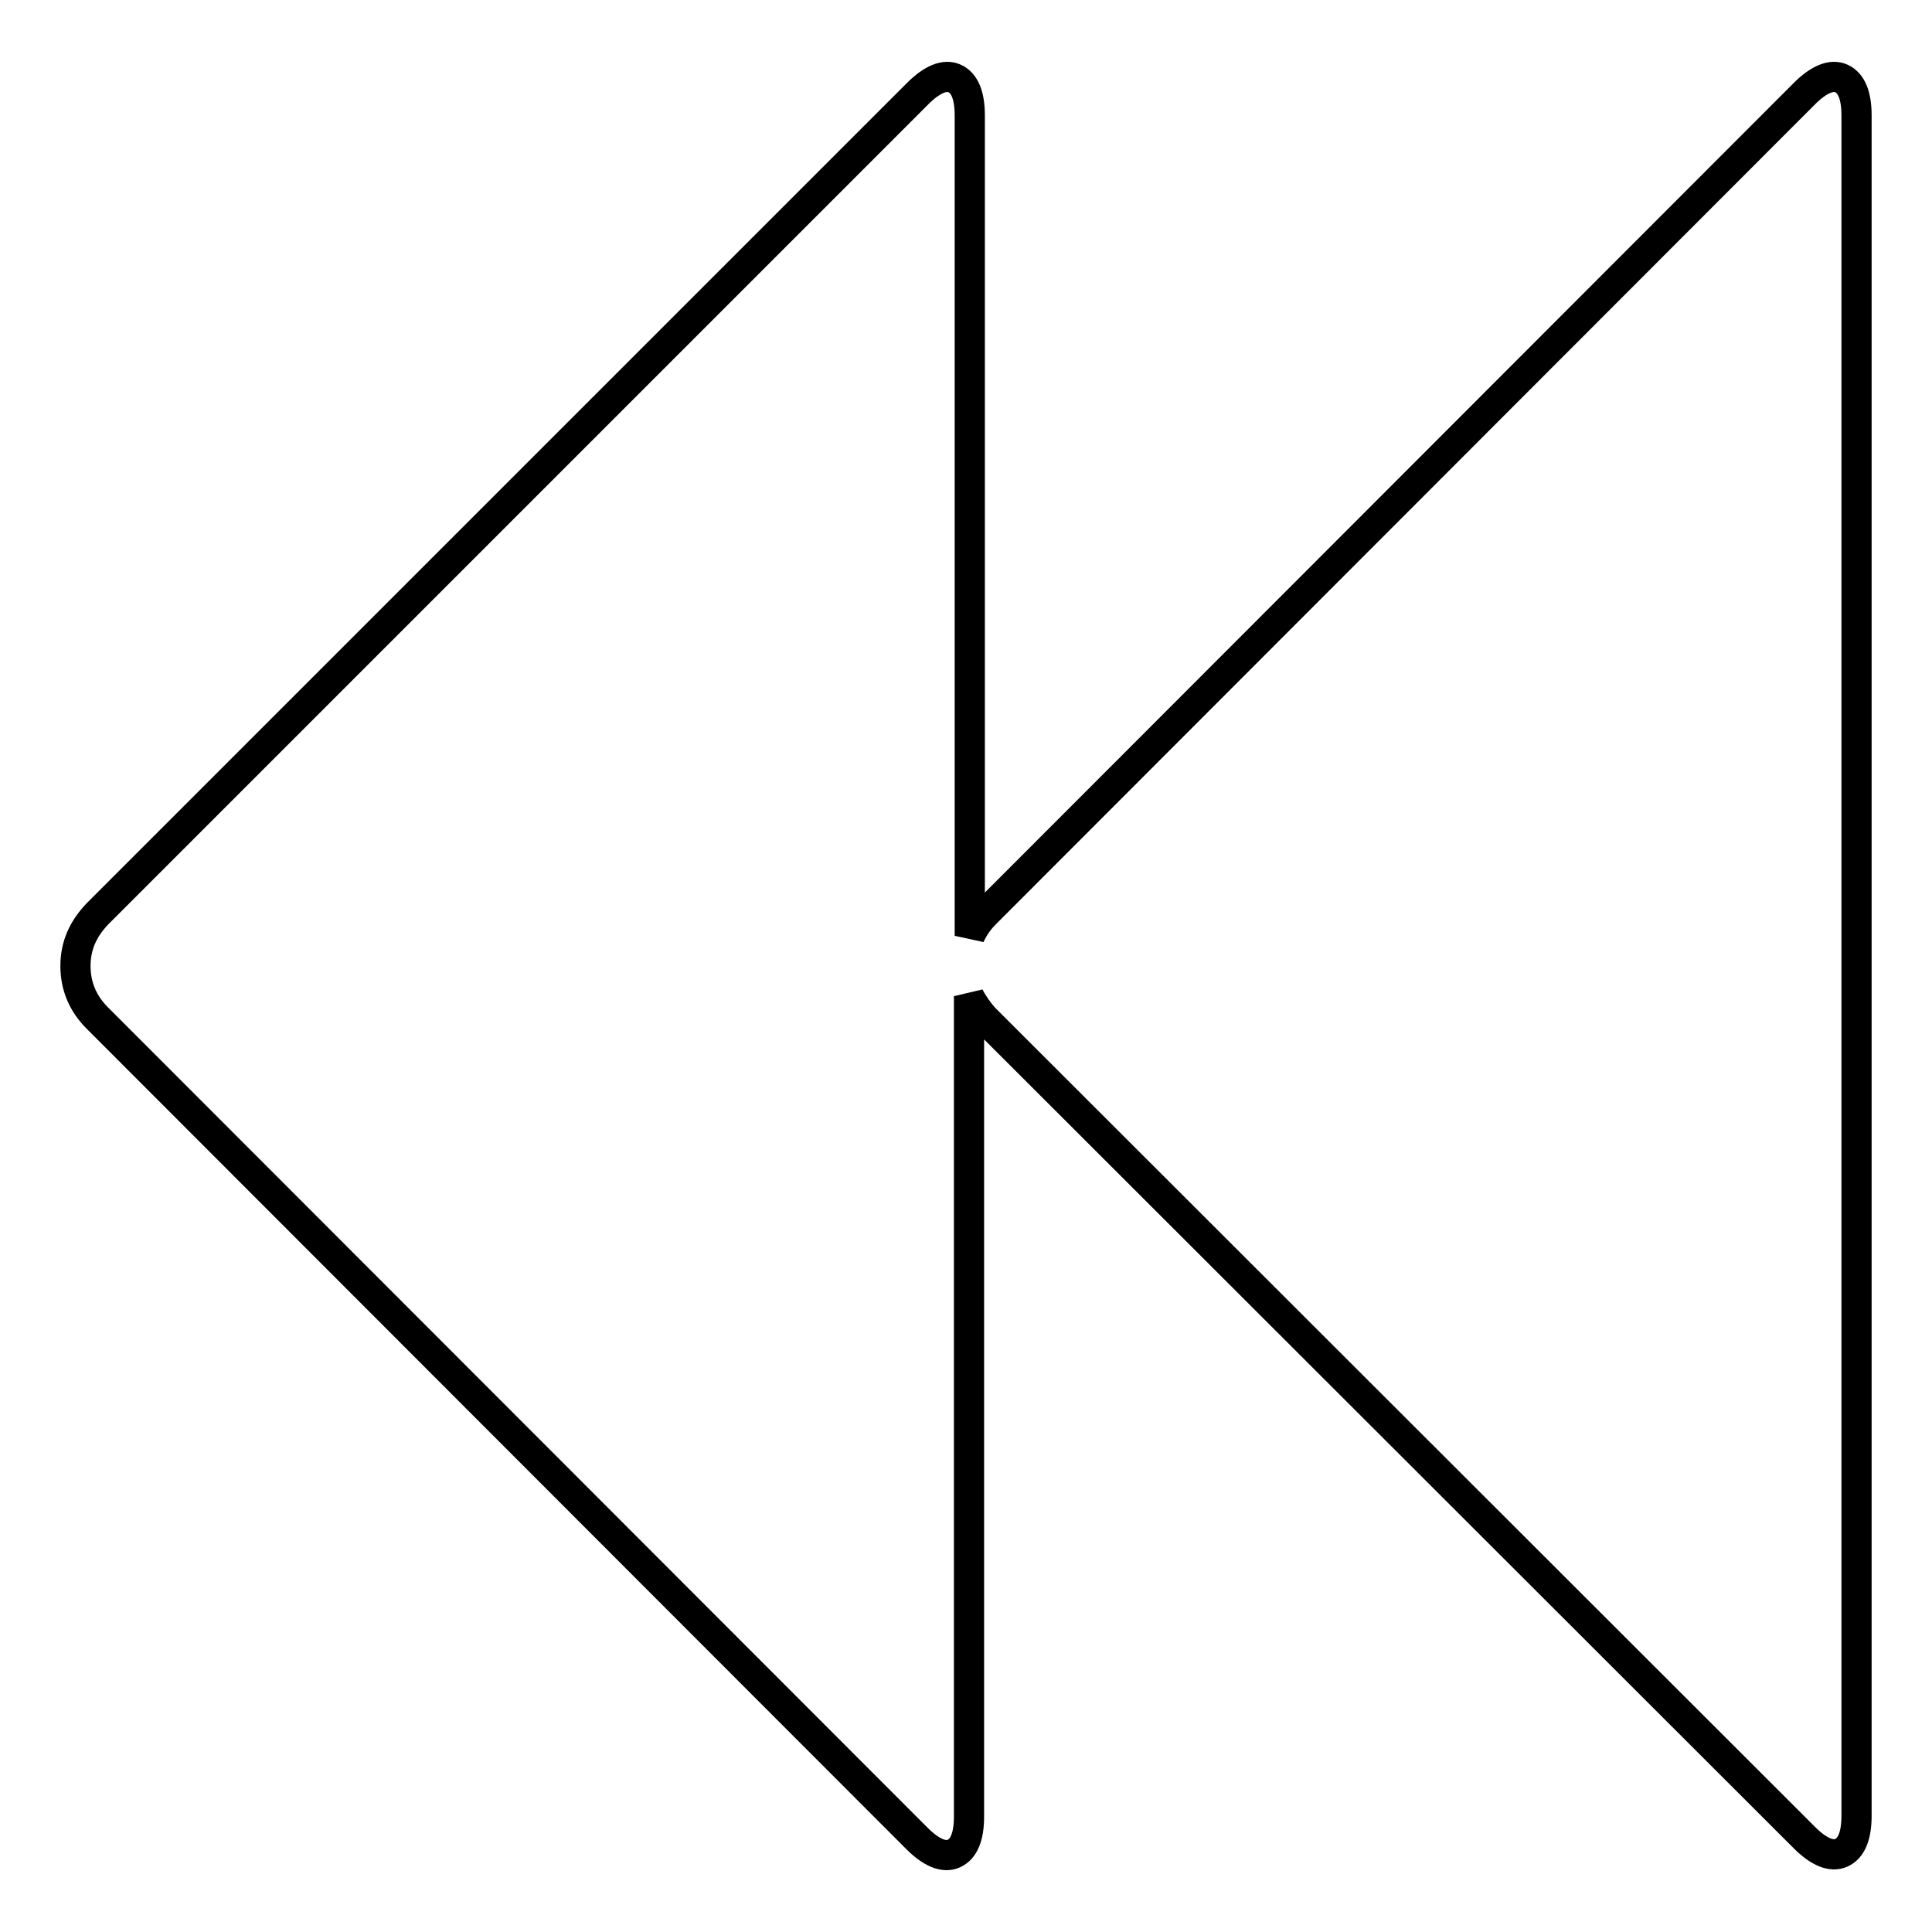<?xml version="1.0" encoding="utf-8"?>
<!-- Svg Vector Icons : http://www.onlinewebfonts.com/icon -->
<!DOCTYPE svg PUBLIC "-//W3C//DTD SVG 1.1//EN" "http://www.w3.org/Graphics/SVG/1.1/DTD/svg11.dtd">
<svg version="1.1" xmlns="http://www.w3.org/2000/svg" xmlns:xlink="http://www.w3.org/1999/xlink" x="0px" y="0px" viewBox="0 0 256 256" enable-background="new 0 0 256 256" xml:space="preserve">
<g> <path stroke-width="4" fill-opacity="0" stroke="#000000"  d="M239.1,12.4c1.9-1.9,3.6-2.6,4.9-2c1.3,0.6,2,2.2,2,4.9v225.3c0,2.7-0.7,4.3-2,4.9c-1.3,0.6-3-0.1-4.9-2 L130.4,134.9c-0.8-0.9-1.5-1.9-2-2.9v108.7c0,2.7-0.7,4.3-2,4.9c-1.3,0.6-3-0.1-4.9-2L12.9,134.9c-1.9-1.9-2.9-4.2-2.9-6.9 c0-2.7,1-4.9,2.9-6.9L121.6,12.4c1.9-1.9,3.6-2.6,4.9-2c1.3,0.6,2,2.2,2,4.9V124c0.5-1.1,1.2-2.1,2-2.9L239.1,12.4z"/></g>
</svg>